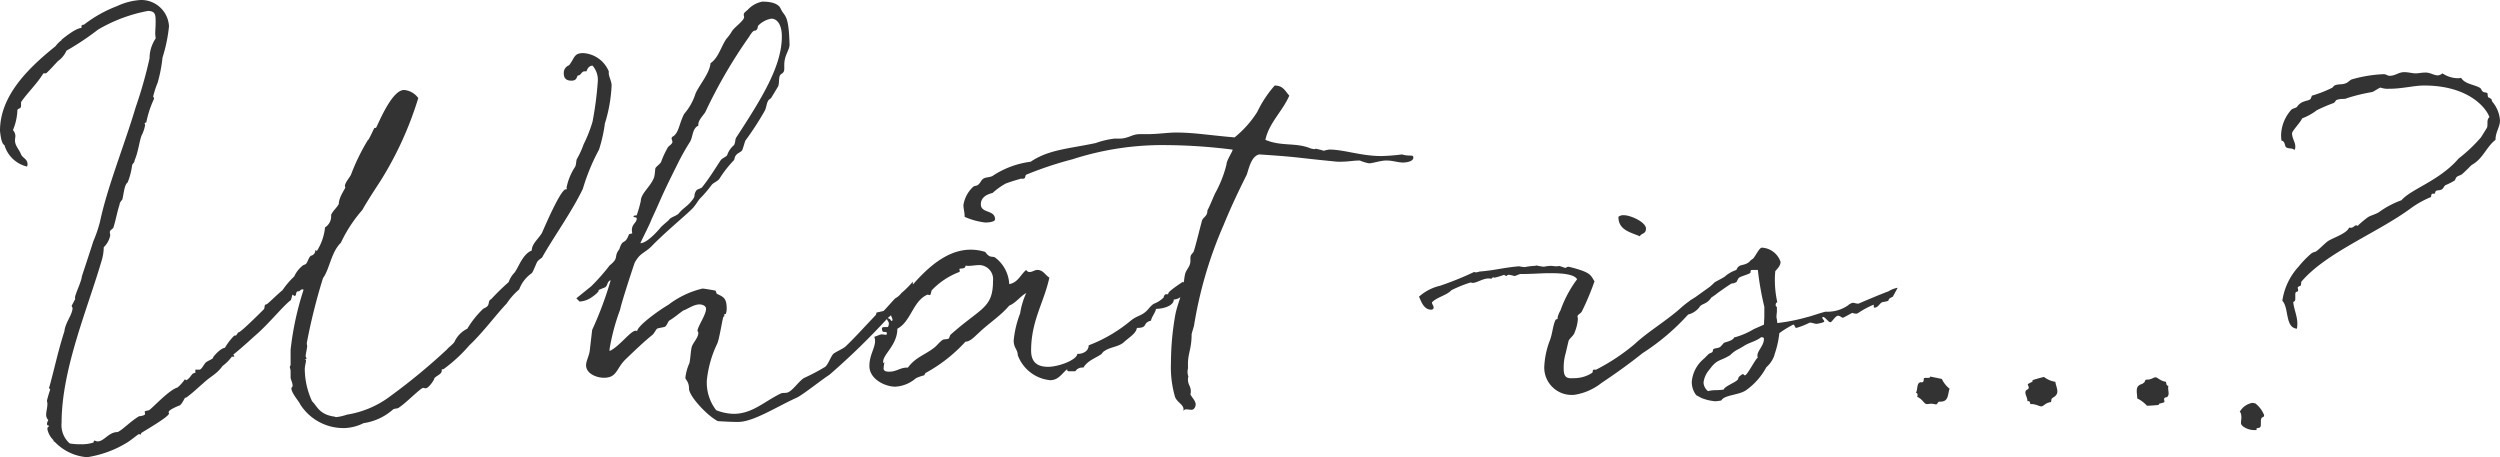 <svg xmlns="http://www.w3.org/2000/svg" width="154.2" height="28.2" viewBox="0 0 154.2 28.2">
  <path id="パス_359" data-name="パス 359" d="M71.812,31.775a1.5,1.5,0,0,1-.5-1.275c0-3.325,1.625-7.075,2.5-10.1a2.984,2.984,0,0,0,.1-.725,1.4,1.4,0,0,0,.4-.725c0-.075-.025-.15-.025-.2,0-.15.175-.175.225-.3.15-.475.225-.95.375-1.4,0-.125.1-.225.175-.325.1-.45.125-.9.325-1.05a4.356,4.356,0,0,0,.275-1.05c.025-.125.15-.15.15-.3.225-.525.275-1.075.425-1.525a2.237,2.237,0,0,0,.225-.65c0-.05-.025-.075-.025-.125,0-.025.1-.05.1-.05a6.154,6.154,0,0,1,.475-1.45V10.5c0-.05-.05-.1-.05-.125a5.6,5.6,0,0,1,.275-.85,8.972,8.972,0,0,0,.3-1.55,9.46,9.46,0,0,0,.4-1.925,1.713,1.713,0,0,0-1.75-1.625,4.012,4.012,0,0,0-1.45.375,7.967,7.967,0,0,0-2.05,1.15c-.125,0-.15.05-.15.125V6.15c-.375,0-1.225.725-1.225.725V6.9a1.768,1.768,0,0,0-.375.375c-1.775,1.425-3.425,3.1-3.425,5.225.075.675.175.825.275.875a1.908,1.908,0,0,0,1.4,1.325,1.083,1.083,0,0,1,.025-.125c0-.35-.275-.375-.4-.625-.125-.325-.375-.525-.375-.875,0-.075.025-.2.025-.275a.561.561,0,0,0-.15-.35,3.5,3.5,0,0,0,.275-1.25c.1-.125.225-.05.225-.275v-.2c.325-.5,1-1.15,1.375-1.775h.15c.075,0,.725-.75.775-.775a1.545,1.545,0,0,0,.5-.625,16.523,16.523,0,0,0,1.95-1.3A9.493,9.493,0,0,1,76.637,5.1c.5,0,.475.3.475.75,0,.225-.025.45-.025.65,0,.1.025.2.025.3a2.218,2.218,0,0,0-.375,1.225,27.026,27.026,0,0,1-.85,3c-.7,2.35-1.75,4.925-2.2,7.05a8.134,8.134,0,0,1-.425,1.25c-.275.875-.475,1.45-.7,2.15-.025.325-.425,1.1-.425,1.325,0,.025,0,.05.025.05l-.225.425V23.3c0,.025.05.1.05.125,0,.4-.45.9-.5,1.425-.4,1.25-.625,2.35-.925,3.425a.077.077,0,0,0-.025.05.213.213,0,0,0,.075.125,6.894,6.894,0,0,0-.2.675c0,.1.025.125.025.2,0,.25-.075.475-.075.65a.435.435,0,0,0,.125.35c.025,0-.075.125-.075.25s.125.075.125.125c-.05.075-.1.1-.1.125V30.9a1.307,1.307,0,0,0,.375.675c0,.05,0,.075.075.1a3.067,3.067,0,0,0,2,.95,6.6,6.6,0,0,0,2.5-.925c.275-.175.65-.5.7-.5.025,0,.075.025.1.025.05,0,0-.05.05-.1.35-.225,1.7-1,1.7-1.2,0-.025-.025-.05-.025-.075,0-.15.575-.375.625-.4.2,0,.425-.675.425-.475.425-.3.775-.65,1.1-.925.45-.425.825-.55,1.175-1.05a2.733,2.733,0,0,0,.575-.575h.125a.024.024,0,0,0,.025-.025c0-.025-.05-.075-.05-.125,0,.05,1.125-.95,1.25-1.075.875-.725,1.8-1.9,2.275-2.25.075-.1.075-.3.125-.35.025,0,.075.075.125.075.125,0,.05-.225.175-.275.2,0,.15-.125.3-.125a.092.092,0,0,1,.075.025,18.406,18.406,0,0,0-.8,3.7v.95a.308.308,0,0,0-.05.125,1.03,1.03,0,0,1,.05.225v.4c0,.125.125.325.125.525,0,.05-.075.1-.075.15,0,.3.45.775.55,1a3.152,3.152,0,0,0,2.8,1.45,2.843,2.843,0,0,0,1.1-.3,3.5,3.5,0,0,0,1.825-.85c.125-.075.275-.025.375-.125.4-.25,1.325-1.2,1.475-1.2.05,0,.1.025.15.025.225,0,.625-.675.525-.6.15-.2.475-.25.475-.5V27.2h.1a9.41,9.41,0,0,0,1.6-1.475c.85-.8,1.675-1.925,2.3-2.575a4.235,4.235,0,0,1,.775-.875,2.1,2.1,0,0,1,.775-1c.125-.15.3-.7.375-.75a1.2,1.2,0,0,1,.25-.2c.75-1.325,1.825-2.8,2.525-4.25a12.6,12.6,0,0,1,1-2.425,9.463,9.463,0,0,0,.35-1.525v-.05a9.191,9.191,0,0,0,.425-2.375c0-.275-.175-.55-.175-.75V8.825A1.827,1.827,0,0,0,103.487,7.7c-.6,0-.525.325-.875.75a.5.5,0,0,0-.325.5c0,.325.175.45.475.45.4,0,.3-.325.425-.325.15,0,.2-.25.375-.25h.125c.075-.225.2-.35.375-.35a1.337,1.337,0,0,1,.325.95,21.105,21.105,0,0,1-.325,2.5,8.47,8.47,0,0,1-.55,1.4,5.676,5.676,0,0,1-.425.925c-.05.15-.025.375-.125.5a3.627,3.627,0,0,0-.5,1.225.187.187,0,0,0,.025.125h-.075c-.325,0-1.35,2.425-1.475,2.7-.25.4-.625.675-.625,1.075-.55.225-.775.95-1.05,1.35a1.633,1.633,0,0,0-.375.6,14.977,14.977,0,0,0-1.075,1.05c-.2.1-.1.25-.225.425-.125.125-.275.15-.3.2a5.759,5.759,0,0,0-.95,1.2,1.661,1.661,0,0,0-.775.775c-.05.15-.5.475-.45.475a37.653,37.653,0,0,1-3.475,2.875A6,6,0,0,1,88.912,30a3.221,3.221,0,0,1-.625.15.187.187,0,0,1-.125-.025c-.975-.125-1.1-.675-1.4-.95a4.8,4.8,0,0,1-.45-1.975c0-.225.075-.4.075-.55,0-.025-.075-.075-.075-.075h.1V26.55a.317.317,0,0,0-.05-.15c.025-.25.075-.375.1-.65a.509.509,0,0,1-.025-.125v-.05a35.849,35.849,0,0,1,1-4c.4-.525.5-1.6,1.1-2.175a8.6,8.6,0,0,1,1.325-2.025c.375-.675,1.1-1.75,1.125-1.8a21.358,21.358,0,0,0,2.325-5.1,1.2,1.2,0,0,0-.875-.5c-.75,0-1.55,2-1.725,2.325,0,.025-.125,0-.125.05-.05.1-.375.8-.375.7a12.665,12.665,0,0,0-1.05,2.15c-.1.2-.375.5-.375.7,0,.05.025.05.025.075,0,.1-.4.6-.4,1.025-.125.25-.35.4-.475.675v.15a.8.8,0,0,1-.375.625,3.357,3.357,0,0,1-.5,1.45c-.025,0-.075-.05-.1-.05a.336.336,0,0,1-.275.35c-.15.125-.175.35-.3.5-.05.05-.2.075-.225.125a1.773,1.773,0,0,0-.5.65,5.067,5.067,0,0,0-.725.85c-.375.3-.925.875-1,.875-.15,0-.075.225-.15.3-2.425,2.425-1.175.85-1.7,1.6,0,.025-.125.025-.125.025a3.747,3.747,0,0,0-.575.75c-.325.05-.725.575-.725.575v.025c0,.1-.35.2-.475.325-.125.15-.25.425-.375.425h-.175c-.05,0-.075-.025-.075.05v.15c-.25,0-.25.275-.55.45-.025,0-.075-.05-.1-.05a2.5,2.5,0,0,1-.45.5c-.525.15-1.525,1.25-1.725,1.375,0,.05-.3.05-.3.125a1.083,1.083,0,0,1,.025.125c0,.125-.375.15-.375.15-.575.35-1.05.875-1.325.975-.55,0-.825.575-1.225.575a.361.361,0,0,1-.175-.05c-.1,0-.05.125-.1.125a2.273,2.273,0,0,1-.775.1A3.3,3.3,0,0,1,71.812,31.775Zm52-9.975a5.481,5.481,0,0,1-.7.7,1.177,1.177,0,0,1-.375.325c-.025,0-.675.75-.725.775s-.425.1-.425.1c-.025,0-.025.15-.075.175-.875.925-1.275,1.375-1.85,1.925-.175.15-.55.3-.75.45-.175.2-.3.625-.5.8a12.424,12.424,0,0,1-1.275.675c-.275.125-.7.75-.975.875-.15.1-.35.025-.5.1-1.025.5-1.75,1.25-2.9,1.25a3.068,3.068,0,0,1-1.075-.225,2.767,2.767,0,0,1-.575-1.85,6.807,6.807,0,0,1,.65-2.275c.125-.325.275-1.275.35-1.575.025-.125.075-.05.075-.1v-.1c0-.05.1-.025.1-.05a1.29,1.29,0,0,0,.05-.275c0-.675-.175-.75-.6-.95-.05-.025-.05-.175-.1-.2-.125-.025-.675-.125-.8-.125a5.592,5.592,0,0,0-2.1,1c-.675.4-1.9,1.3-1.925,1.625a.15.15,0,0,0-.1-.025c-.3,0-1.025,1-1.6,1.25V25.95a13,13,0,0,1,.65-2.425c.075-.425.825-2.7.9-2.9.375-.675.625-.55,1.15-1.125,1.05-1.05,2.375-2.1,2.525-2.35.125-.15.225-.325.325-.45a7.777,7.777,0,0,0,.75-.875c.1-.125.375-.225.475-.375a7.1,7.1,0,0,1,.9-1.15c.05-.1.025-.2.125-.3.075-.125.275-.175.375-.3.075-.175.125-.4.2-.6a18.268,18.268,0,0,0,1.2-1.85c.1-.2.1-.425.2-.6.025-.075.15-.125.2-.2.125-.2.3-.5.425-.7.075-.2.025-.45.1-.65.05-.15.275-.125.275-.425v-.25c0-.6.325-.9.325-1.25-.05-1.975-.325-1.7-.55-2.225-.15-.325-.625-.425-1.125-.425a1.627,1.627,0,0,0-.9.5c-.2.175-.25.2-.25.325a1.083,1.083,0,0,0,.025.125c0,.225-.6.625-.75.875a2.925,2.925,0,0,1-.35.475c-.35.525-.475,1.15-.975,1.5-.05.625-.7,1.35-.925,1.875a3.5,3.5,0,0,1-.7,1.25c-.325.625-.325,1.225-.75,1.425,0,.025-.025.05-.025.075,0,.075.05.15.05.225,0,.15-.25.25-.3.375a5.338,5.338,0,0,0-.4.875c-.075.125-.275.25-.35.375-.025.15-.025.35-.075.55-.2.575-.825,1-.825,1.475a7.965,7.965,0,0,1-.25.875c0,.025-.2,0-.2.075s.2.025.2.125c0,.275-.3.325-.3.725a.946.946,0,0,0,.025.2.773.773,0,0,0-.2.05c-.275.725-.375.2-.6.925-.375.475.025.5-.6,1a12.26,12.26,0,0,1-1.125,1.275l-.925.75.2.2a1.43,1.43,0,0,0,.725-.25c.375-.25.525-.45.425-.45,0,0,.275-.125.425-.175.2-.175.075-.275.325-.45v.075a22.074,22.074,0,0,1-1.125,3c-.025.225-.125,1.075-.15,1.3-.05.325-.225.625-.225.875,0,.525.65.775,1.1.775.825,0,.75-.575,1.35-1.15s1.175-1.125,1.65-1.5c.125-.125.2-.3.275-.375.1-.05.375-.075.5-.125.125-.1.175-.3.25-.375.275-.15.65-.475.875-.625.2-.05.625-.375,1-.375.15,0,.4.075.4.275,0,.375-.525,1.1-.525,1.35,0,.05.05.075.05.125,0,.3-.3.575-.4.85-.075.25-.075.675-.15,1.025a2.9,2.9,0,0,0-.25.9c0,.125.225.225.225.675s1.1,1.65,1.775,2c.375.025.875.05,1.25.05.95,0,2.4-.95,3.625-1.5.375-.175,1.625-1.175,2-1.4a43.92,43.92,0,0,0,3.625-3.525,8.009,8.009,0,0,0,1.55-1.675Zm-16.1-3.875c.625-1.325.45-1.1,1.575-3.35a14.6,14.6,0,0,1,.8-1.425c.175-.325.125-.8.5-.975V12.1c0-.25.25-.5.425-.75a30.617,30.617,0,0,1,2.7-4.65c.35-.575.325-.275.475-.45.075-.05.05-.2.1-.25a1.483,1.483,0,0,1,.8-.425c.35,0,.65.35.65,1.1,0,1.825-1.225,3.8-2.825,6.25-.075.175-.025.25-.125.45a1.371,1.371,0,0,0-.425.625c-.125.15-.325.175-.425.35-.375.575-.7,1.1-1.1,1.6-.05.1-.3.125-.375.225-.225.35.025.275-.3.65-.225.3-.525.45-.75.725-.175.225-.5.225-.65.45-.1.1-.325.275-.475.425-.225.275-.875,1-1.275,1C107.212,18.975,107.587,18.275,107.712,17.925Zm22.05,4.025a2.178,2.178,0,0,0-.85-1.625c-.125-.1-.275-.025-.4-.125-.15-.075-.2-.25-.275-.25a3.018,3.018,0,0,0-.85-.125c-2.2,0-3.825,2.525-4.9,3.75a.422.422,0,0,0-.05.125c0,.175.125.35.125.45,0,.05,0,.05-.075.075a.272.272,0,0,0-.25-.175h-.05c.1.225.15.225.15.325,0,0,0,.225-.1.225h-.175c-.1,0-.15.025-.15.1a.272.272,0,0,0,.025.125c.025.15.275,0,.275.15a.15.15,0,0,1-.025.1c-.125,0-.2-.025-.25-.025-.175,0-.25.075-.5.15a.74.74,0,0,1,.05.25c0,.45-.35.875-.35,1.55,0,.8.95,1.275,1.6,1.275a2.115,2.115,0,0,0,1.275-.525,3.03,3.03,0,0,1,.5-.175c.025,0,.05-.125.1-.15a9.434,9.434,0,0,0,2.45-1.925c.3,0,.6-.35.775-.5.7-.675,1.35-1.05,1.925-1.725.425-.175.675-.575,1.05-.775a4.5,4.5,0,0,0-.375,1.25,6.3,6.3,0,0,0-.4,1.675c0,.475.25.55.25.9a2.369,2.369,0,0,0,2,1.55c.525,0,.725-.425,1.05-.675,0,.125.05.125.15.125h.35a.512.512,0,0,1,.5-.225c.25-.425.725-.575,1.1-.825.075-.075.1-.15.2-.2.35-.25.85-.25,1.175-.525.35-.325.775-.55.825-.9.725,0,.3-.3.875-.45,0-.175.3-.55.3-.725.425,0,1.1-.175,1.1-.575a.775.775,0,0,0,.725-.7.878.878,0,0,0-.15-.4c-.05.025-1,.65-.9.725l-.05.05h-.125c-.05,0-.125.125-.125.2a1.76,1.76,0,0,1-.575.375c-.175.075-.35.325-.45.425-.35.35-.6.3-1,.625a9.112,9.112,0,0,1-2.6,1.525c0,.4-.425.525-.625.525h-.075c-.025.375-1.15.8-1.8.8-.6,0-1.05-.225-1.05-1,0-1.85.8-2.975,1.125-4.5-.275-.175-.375-.475-.75-.475-.15,0-.3.125-.45.125a.219.219,0,0,1-.225-.125C130.462,21.35,130.313,21.85,129.762,21.95Zm-6.25,5.15h-.075c-.4,0-.625.25-1.075.25-.1,0-.35,0-.35-.2a3.473,3.473,0,0,1,.05-.375V26.75s0,.025-.05.075a.15.15,0,0,1-.025-.1c0-.45.875-1.025.875-2.025.85-.45.95-1.7,1.85-2.1.075,0,.1.025.15.025.075,0,.075-.225.125-.3a4.586,4.586,0,0,1,1.7-1.125.087.087,0,0,0,.025-.05.509.509,0,0,0-.025-.125c0-.075.375.025.375-.2,0-.025.125,0,.175,0,.2,0,.45-.05.725-.05a.872.872,0,0,1,.8.975c0,1.7-.75,1.65-2.625,3.325-.025.025-.075.2-.1.225-.1.075-.3.025-.4.1-.2.15-.325.325-.475.45C124.562,26.325,123.987,26.45,123.512,27.1Zm30.475-13.15a11.865,11.865,0,0,1-1.275.1c-1.25,0-2.3-.4-3.2-.4a1.957,1.957,0,0,0-.35.075,3.684,3.684,0,0,0-.5-.125c-.05,0-.025.025-.05.025a1.087,1.087,0,0,1-.4-.1c-.875-.3-1.7-.075-2.65-.475.225-1.05,1.05-1.75,1.475-2.725-.25-.275-.375-.625-.9-.625a7.053,7.053,0,0,0-1.075,1.625,6.435,6.435,0,0,1-1.4,1.575c-1.725-.15-2.5-.3-3.625-.3-.5,0-1.1.1-1.8.1h-.425c-.5,0-.675.275-1.275.275h-.3a5.524,5.524,0,0,0-1.15.275c-1.65.35-2.9.4-4,1.15a5.49,5.49,0,0,0-2.35.875c-.175.1-.45.075-.575.175-.125.075-.2.3-.325.375-.075.075-.225.05-.3.125a1.924,1.924,0,0,0-.6,1.125c0,.225.075.425.075.725a4.381,4.381,0,0,0,1.275.35c.15,0,.6-.025.6-.2,0-.6-.875-.35-.875-.925s.675-.675.725-.7a4.3,4.3,0,0,1,.8-.575c.45-.175.975-.3.9-.3h.15c.225,0,.125-.175.225-.25a22,22,0,0,1,2.85-.95,18.028,18.028,0,0,1,5.8-.875,34.084,34.084,0,0,1,4.05.275h.025v.025c0,.1-.375.65-.375.9a7.3,7.3,0,0,1-.7,1.775c-.175.375-.3.725-.475,1.05,0,.35-.2.375-.325.6-.1.35-.4,1.575-.5,1.875-.05.2-.225.2-.225.475v.175c0,.35-.25.5-.325.8s-.075.65-.15.95c-.15.575-.375,1.075-.475,1.675a17.1,17.1,0,0,0-.25,2.875,6.581,6.581,0,0,0,.25,2.075c.125.35.55.475.525.8v.075a.167.167,0,0,1,.175-.1c.1,0,.225.025.325.025.175,0,.25-.225.25-.325,0-.225-.225-.425-.325-.625a.621.621,0,0,0,.025-.2c0-.3-.175-.4-.175-.7a.621.621,0,0,1,.025-.2.888.888,0,0,1-.05-.25.851.851,0,0,1,.025-.25v-.3c0-.625.225-.925.225-1.8,0-.05.15-.525.15-.55a25.628,25.628,0,0,1,1.825-6.2c.45-1.1.9-2.05,1.425-3.1.125-.35.275-1.15.775-1.25,2.625.175,2,.175,4.575.425a2.571,2.571,0,0,0,.425.025c.475,0,.825-.075,1.2-.075a2.526,2.526,0,0,0,.575.175c.325-.025.7-.175,1.075-.175s.7.125,1.025.125c.15,0,.625-.05.625-.3C154.688,13.925,154.487,14.1,153.987,13.95ZM168.662,19c.075-.2.375-.125.375-.475,0-.4-.95-.825-1.35-.825a.476.476,0,0,0-.35.1C167.337,18.625,168.087,18.75,168.662,19Zm4.8,3.375V22.05c0-.1,0-.15-.025-.15-.175.175-.225.05-.375.15l-.975.7a6.3,6.3,0,0,0-.825.6c-.9.825-2.1,1.525-2.925,2.3a12.617,12.617,0,0,1-2.375,1.575h-.125c-.125,0-.05.15-.125.2a2.038,2.038,0,0,1-1.05.325c-.35,0-.7.1-.7-.575a3.166,3.166,0,0,1,.125-.975l.175-.75c.075-.175.325-.325.375-.525a2.643,2.643,0,0,0,.2-.825c0-.05-.025-.125-.025-.15,0-.125.225-.2.275-.325a16.249,16.249,0,0,0,.775-1.85c-.25-.375-.175-.55-1.6-.9-.075,0-.175.075-.2.075s-.35-.125-.4-.125c-.025,0,.05.025-.175.025-.1,0-.2-.025-.3-.025a1.8,1.8,0,0,0-.425.05c-.2,0-.55-.1-.525-.075h.025s-.025.025-.125.025a4,4,0,0,0-.575.075,2.331,2.331,0,0,1-.35-.05c-.925.075-1.5.25-2.45.325a.73.73,0,0,1-.225.05c-.05,0-.075-.025-.1-.025a19.444,19.444,0,0,1-2.1.85,2.93,2.93,0,0,0-1.3.675c.125.25.275.8.75.8a.132.132,0,0,0,.15-.15c0-.1-.1-.175-.1-.3.3-.325.9-.425,1.2-.75a7.7,7.7,0,0,1,1.175-.475,1.082,1.082,0,0,1,.125.025c.275,0,.625-.275,1-.275a.372.372,0,0,1,.15.025c.1-.075.1-.1.125-.1a.146.146,0,0,0,.1.025,4.582,4.582,0,0,0,.575-.175.341.341,0,0,0,.15.075.169.169,0,0,1,.15-.075,1.526,1.526,0,0,1,.325.075c.175-.025.275-.125.425-.125h.1c.625,0,1.15-.05,1.625-.05s1.525,0,1.725.375a7.231,7.231,0,0,0-1.025,1.925,1.53,1.53,0,0,0-.175.425v.075c0,.05-.075.025-.125.075-.175.35-.2.925-.375,1.325a5.212,5.212,0,0,0-.325,1.6,1.691,1.691,0,0,0,1.875,1.7,3.554,3.554,0,0,0,1.65-.725c1.05-.7,1.825-1.275,2.55-1.85a13.871,13.871,0,0,0,2.8-2.375,1.261,1.261,0,0,0,.675-.425c.175-.3.45-.15.775-.65v-.025c0-.05.4-.3.4-.35Zm4.65,2.075h.025c.075,0,.075.2.175.2a4.711,4.711,0,0,0,.825-.325h.025c.125,0,.275.075.4.075.025,0,.475-.075.475-.15,0-.05-.125-.175-.125-.225a.054.054,0,0,1,.05-.05c.125,0,.325.325.45.325.1,0,.3-.4.475-.4.125,0,.225.125.3.125.125-.05.5-.275.575-.3a1.017,1.017,0,0,0,.25.05.422.422,0,0,0,.125-.05,5.184,5.184,0,0,1,.925-.5c.025,0,.025,0,.025.025v.075c0,.025,0,.075.05.075.25,0,.325-.35.55-.35.575-.1.075-.1.575-.325l.3-.55a1.521,1.521,0,0,0-.575.225c-.25.075-1.85.75-1.825.75h-.075c-.1,0-.2-.05-.275-.05a.55.55,0,0,0-.3.15,2.212,2.212,0,0,1-1.375.4c-.125,0-1.05.325-1.125.325a11.3,11.3,0,0,1-1.875.375c-.05-.5-.05-.175-.05-.425,0-.1.025-.2.025-.3V23.35c-.05,0-.075-.05-.075-.125,0-.05.025-.15.1-.15l-.025-.125a6.454,6.454,0,0,1-.125-1.15,6.1,6.1,0,0,1,.025-.65c.175-.2.325-.35.325-.575a1.285,1.285,0,0,0-1.15-.875c-.175,0-.425.6-.575.7a.674.674,0,0,0-.2.175c-.375.3-.625.075-.8.5a2.089,2.089,0,0,0-.675.375c-.05.075-.625.35-.675.4a4.527,4.527,0,0,1-.525.45,2.886,2.886,0,0,0-.475.35l-.5.3-.2.375c.05,0,.075.025.125.025a4.41,4.41,0,0,0,1.8-.875c1.275-.9.625-.4,1.125-.65.075-.1.1-.225.175-.275.125-.1.7-.225.7-.325,0-.125.025-.15.1-.15h.35a18.115,18.115,0,0,0,.4,2.275v.375c0,.35,0,.275-.025.725l-.625.275a4.693,4.693,0,0,1-1.15.5h-.05c-.1.225-.475.275-.65.35a2.254,2.254,0,0,1-.225.25c-.1.075-.325.075-.4.125s-.025.125-.075.175c-.05.075-.175.075-.25.15l-.275.275a2.066,2.066,0,0,0-.75,1.425,1.311,1.311,0,0,0,.275.825l.325.175a2.964,2.964,0,0,0,.85.2,2.6,2.6,0,0,0,.375-.05c.175-.35,1.125-.325,1.55-.65a4.143,4.143,0,0,0,1.225-1.4,1.716,1.716,0,0,0,.5-.75V26.3a5.863,5.863,0,0,0,.3-1.325A6.116,6.116,0,0,1,178.113,24.45Zm-2.175,2.025c-.175.125-.65,1.1-.8,1.1-.05,0-.075-.075-.125-.075-.025,0-.05.025-.1.05l-.15.125c-.025.025-.025.15-.1.2-.15.15-.8.4-.825.575-.45.075-.575,0-.975.1a.725.725,0,0,1-.275-.525,1.45,1.45,0,0,1,.3-.725l.175-.225c.4-.5.575-.375,1.175-.75a1.761,1.761,0,0,1,.525-.375l.3-.175c.275-.2.775-.3,1.075-.55.125,0,.175.025.175.1,0,.425-.4.725-.4,1.025A.187.187,0,0,0,175.938,26.475Zm11.35,1.325c-.225-.05-.475-.1-.725-.15v.025c0,.1-.275.025-.375.075-.05.075.05.3-.225.25-.25.075-.15.45-.275.65.075.025.1.05.1.125a.225.225,0,0,1-.025.125c.35.15.425.45.6.45.1,0,.2-.025.275-.025a1.846,1.846,0,0,1,.3.05c.1-.05.1-.175.2-.175h.05c.525,0,.45-.425.575-.8A1.669,1.669,0,0,1,187.287,27.8Zm6.3-.125c-.225.05-.475.125-.725.2l.025.025c.05.075-.225.15-.3.225,0,.1.175.25-.075.35-.2.175.075.45.05.7a.111.111,0,0,1,.15.05.225.225,0,0,1,.025.125c.4-.025.6.2.75.125.1-.05.175-.125.225-.15a.843.843,0,0,1,.3-.1c.05-.1,0-.2.1-.25l.025-.025c.475-.25.2-.6.15-.975A1.518,1.518,0,0,1,193.587,27.675Zm6.35,1.775c.225,0,.475-.025.75-.05l-.025-.025c-.025-.075.25-.075.35-.15.025-.1-.125-.275.15-.3.225-.15.025-.475.1-.7-.075,0-.1-.05-.125-.1,0-.05-.025-.075-.025-.15-.375-.05-.525-.3-.675-.275-.125.025-.2.1-.275.1-.075.05-.175.025-.3.05-.075.075-.05.175-.15.2l-.05.05c-.5.125-.325.5-.325.9A1.978,1.978,0,0,1,199.938,29.45Zm9.25-4.75a1.65,1.65,0,0,0,.025-.35c0-.425-.225-.9-.25-1.3.125-.05.125-.125.125-.225v-.25c0-.225.175-.1.175-.25,0-.05-.025-.125-.025-.15,0-.075.125-.1.175-.125.05-.1.025-.175.05-.25,1.55-1.825,4.75-3.025,6.85-4.6a6.091,6.091,0,0,1,1.15-.625c0-.075.025-.2.075-.2h.125c.05,0,.05-.125.1-.175.1-.05.2-.025.325-.075s.15-.175.25-.275a3.754,3.754,0,0,0,.55-.275c.075-.025.075-.175.175-.25.05-.05.25-.1.3-.15.275-.225.6-.6.65-.6.675-.4.85-1.075,1.425-1.525,0-.5.275-.775.275-1.2a1.99,1.99,0,0,0-.45-1.125c-.125-.15.05-.15-.275-.3-.05-.1-.025-.2-.05-.25-.1-.075-.2-.025-.275-.1-.075-.025-.1-.175-.175-.225-.375-.225-.925-.225-1.175-.625a.771.771,0,0,1-.225.025,1.768,1.768,0,0,1-.925-.3.527.527,0,0,1-.275.125c-.25,0-.475-.175-.75-.175s-.45.05-.625.05c-.2,0-.45-.075-.7-.075-.375,0-.525.225-.925.225-.1,0-.2-.1-.35-.1a8.253,8.253,0,0,0-1.975.325c-.125.05-.225.2-.4.25-.2.075-.475.025-.65.125-.05,0-.1.125-.175.15a7.319,7.319,0,0,1-1.225.475c-.025.025-.05.225-.15.25-.075.05-.275.075-.3.1a.818.818,0,0,0-.475.35c-.15.1-.25.075-.35.175a2.441,2.441,0,0,0-.625,1.5,2.288,2.288,0,0,0,.025.4c.225.025.2.35.275.4.15.125.35.025.525.175a.372.372,0,0,0,.05-.225c0-.25-.2-.5-.2-.8,0-.15.5-.65.625-.925a3.482,3.482,0,0,0,.9-.5,10.2,10.2,0,0,1,1.05-.45c.05-.025.125-.15.15-.175.3-.125.5-.025.675-.125a11.272,11.272,0,0,1,1.55-.375c.175-.075.325-.2.5-.275a1.336,1.336,0,0,0,.525.075c.85,0,1.525-.2,2.175-.2,2.675,0,3.8,1.325,4.025,1.95-.2.175-.075.425-.15.65,0,0-.325.525-.375.6a9.3,9.3,0,0,1-1.375,1.3c-1.175,1.375-2.925,1.875-3.525,2.575a5.56,5.56,0,0,0-1.375.725c-.225.15-.5.2-.7.325a7.028,7.028,0,0,0-.6.5v.05a.162.162,0,0,0-.125-.05c-.1,0-.15.15-.35.15a.092.092,0,0,1-.075-.025c-.15.4-1.05.65-1.35.875-.275.225-.525.5-.725.625a.749.749,0,0,0-.25.1,6.071,6.071,0,0,0-.8.825,3.94,3.94,0,0,0-1,2.1C208.713,23.425,208.438,24.625,209.188,24.7Zm-2.475,6.25c0-.025-.025-.025-.025-.05,0-.15.275.025.275-.275V30.45c0-.425.2-.2.2-.425a1.689,1.689,0,0,0-.55-.725h-.05a.272.272,0,0,0-.125-.025,1.11,1.11,0,0,0-.775.55c.075.05.1.2.1.35,0,.1-.025.225-.025.35,0,.2.45.425.775.425Z" transform="translate(-67.513 -4.425)" fill="#333"/>
</svg>
